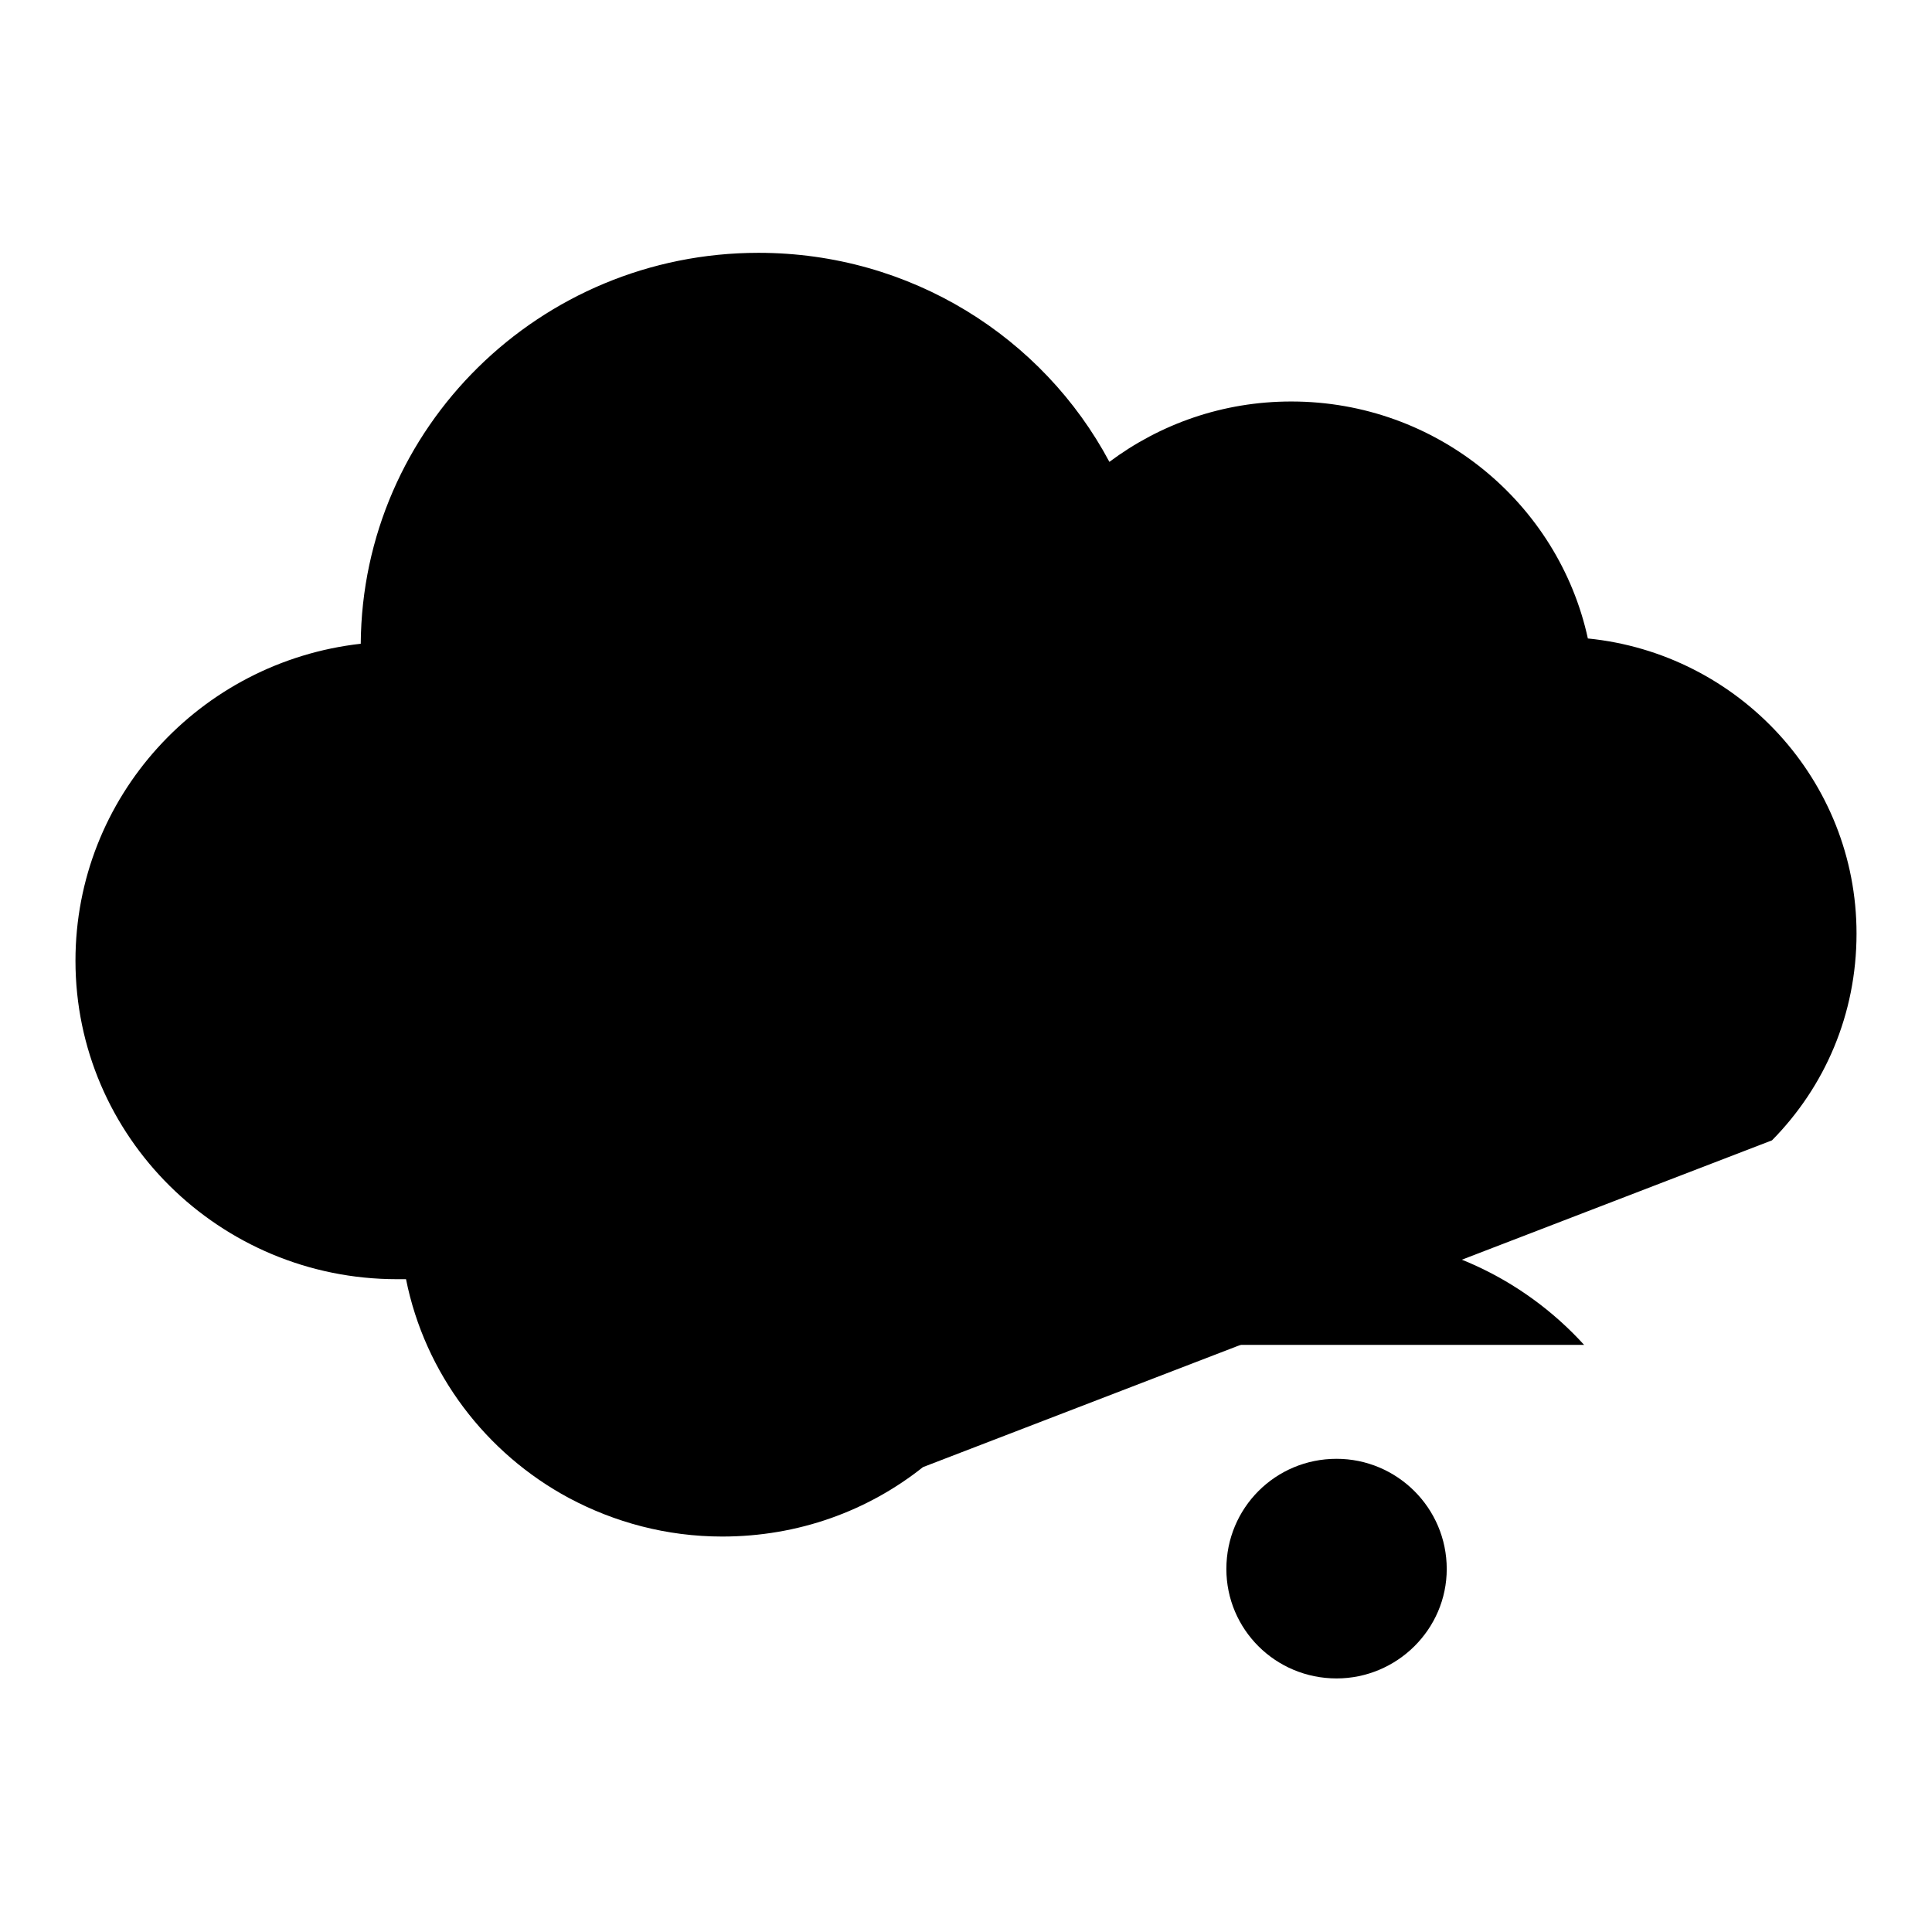 <?xml version="1.0" encoding="utf-8"?>
<!-- Svg Vector Icons : http://www.onlinewebfonts.com/icon -->
<!DOCTYPE svg PUBLIC "-//W3C//DTD SVG 1.1//EN" "http://www.w3.org/Graphics/SVG/1.1/DTD/svg11.dtd">
<svg version="1.1" xmlns="http://www.w3.org/2000/svg" xmlns:xlink="http://www.w3.org/1999/xlink" x="0px" y="0px" viewBox="0 0 256 256" enable-background="new 0 0 256 256" xml:space="preserve">
<g><g><path fill="#000000" d="M209.9,178.2c-8.1-8.9-19.8-14.5-32.8-14.5c-13,0-24.7,5.6-32.7,14.5"/><path fill="#000000" d="M177.1,193.3c-8.1,0-14.6,6.5-14.6,14.6c0,8,6.5,14.5,14.6,14.5c8,0,14.6-6.5,14.6-14.5C191.7,199.8,185.1,193.3,177.1,193.3"/><path fill="#000000" d="M234.8,151.1c7-7.1,11.2-16.7,11.2-27.4c0-20.3-15.6-37.1-35.6-39.1c-3.9-17.9-20-31.4-39.3-31.4c-9.1,0-17.4,3-24.1,8c-8.8-16.5-26.3-27.7-46.5-27.7c-29,0-52.5,23.2-52.7,51.8c-21.3,2.4-37.8,20.3-37.8,42c0,23.3,19.1,42.2,42.6,42.2c0.4,0,0.8,0,1.2,0c2.5,12.5,10.6,23.1,21.6,29c6,3.2,12.9,5.1,20.3,5.1c10.1,0,19.3-3.4,26.6-9.2"/></g></g>
</svg>
